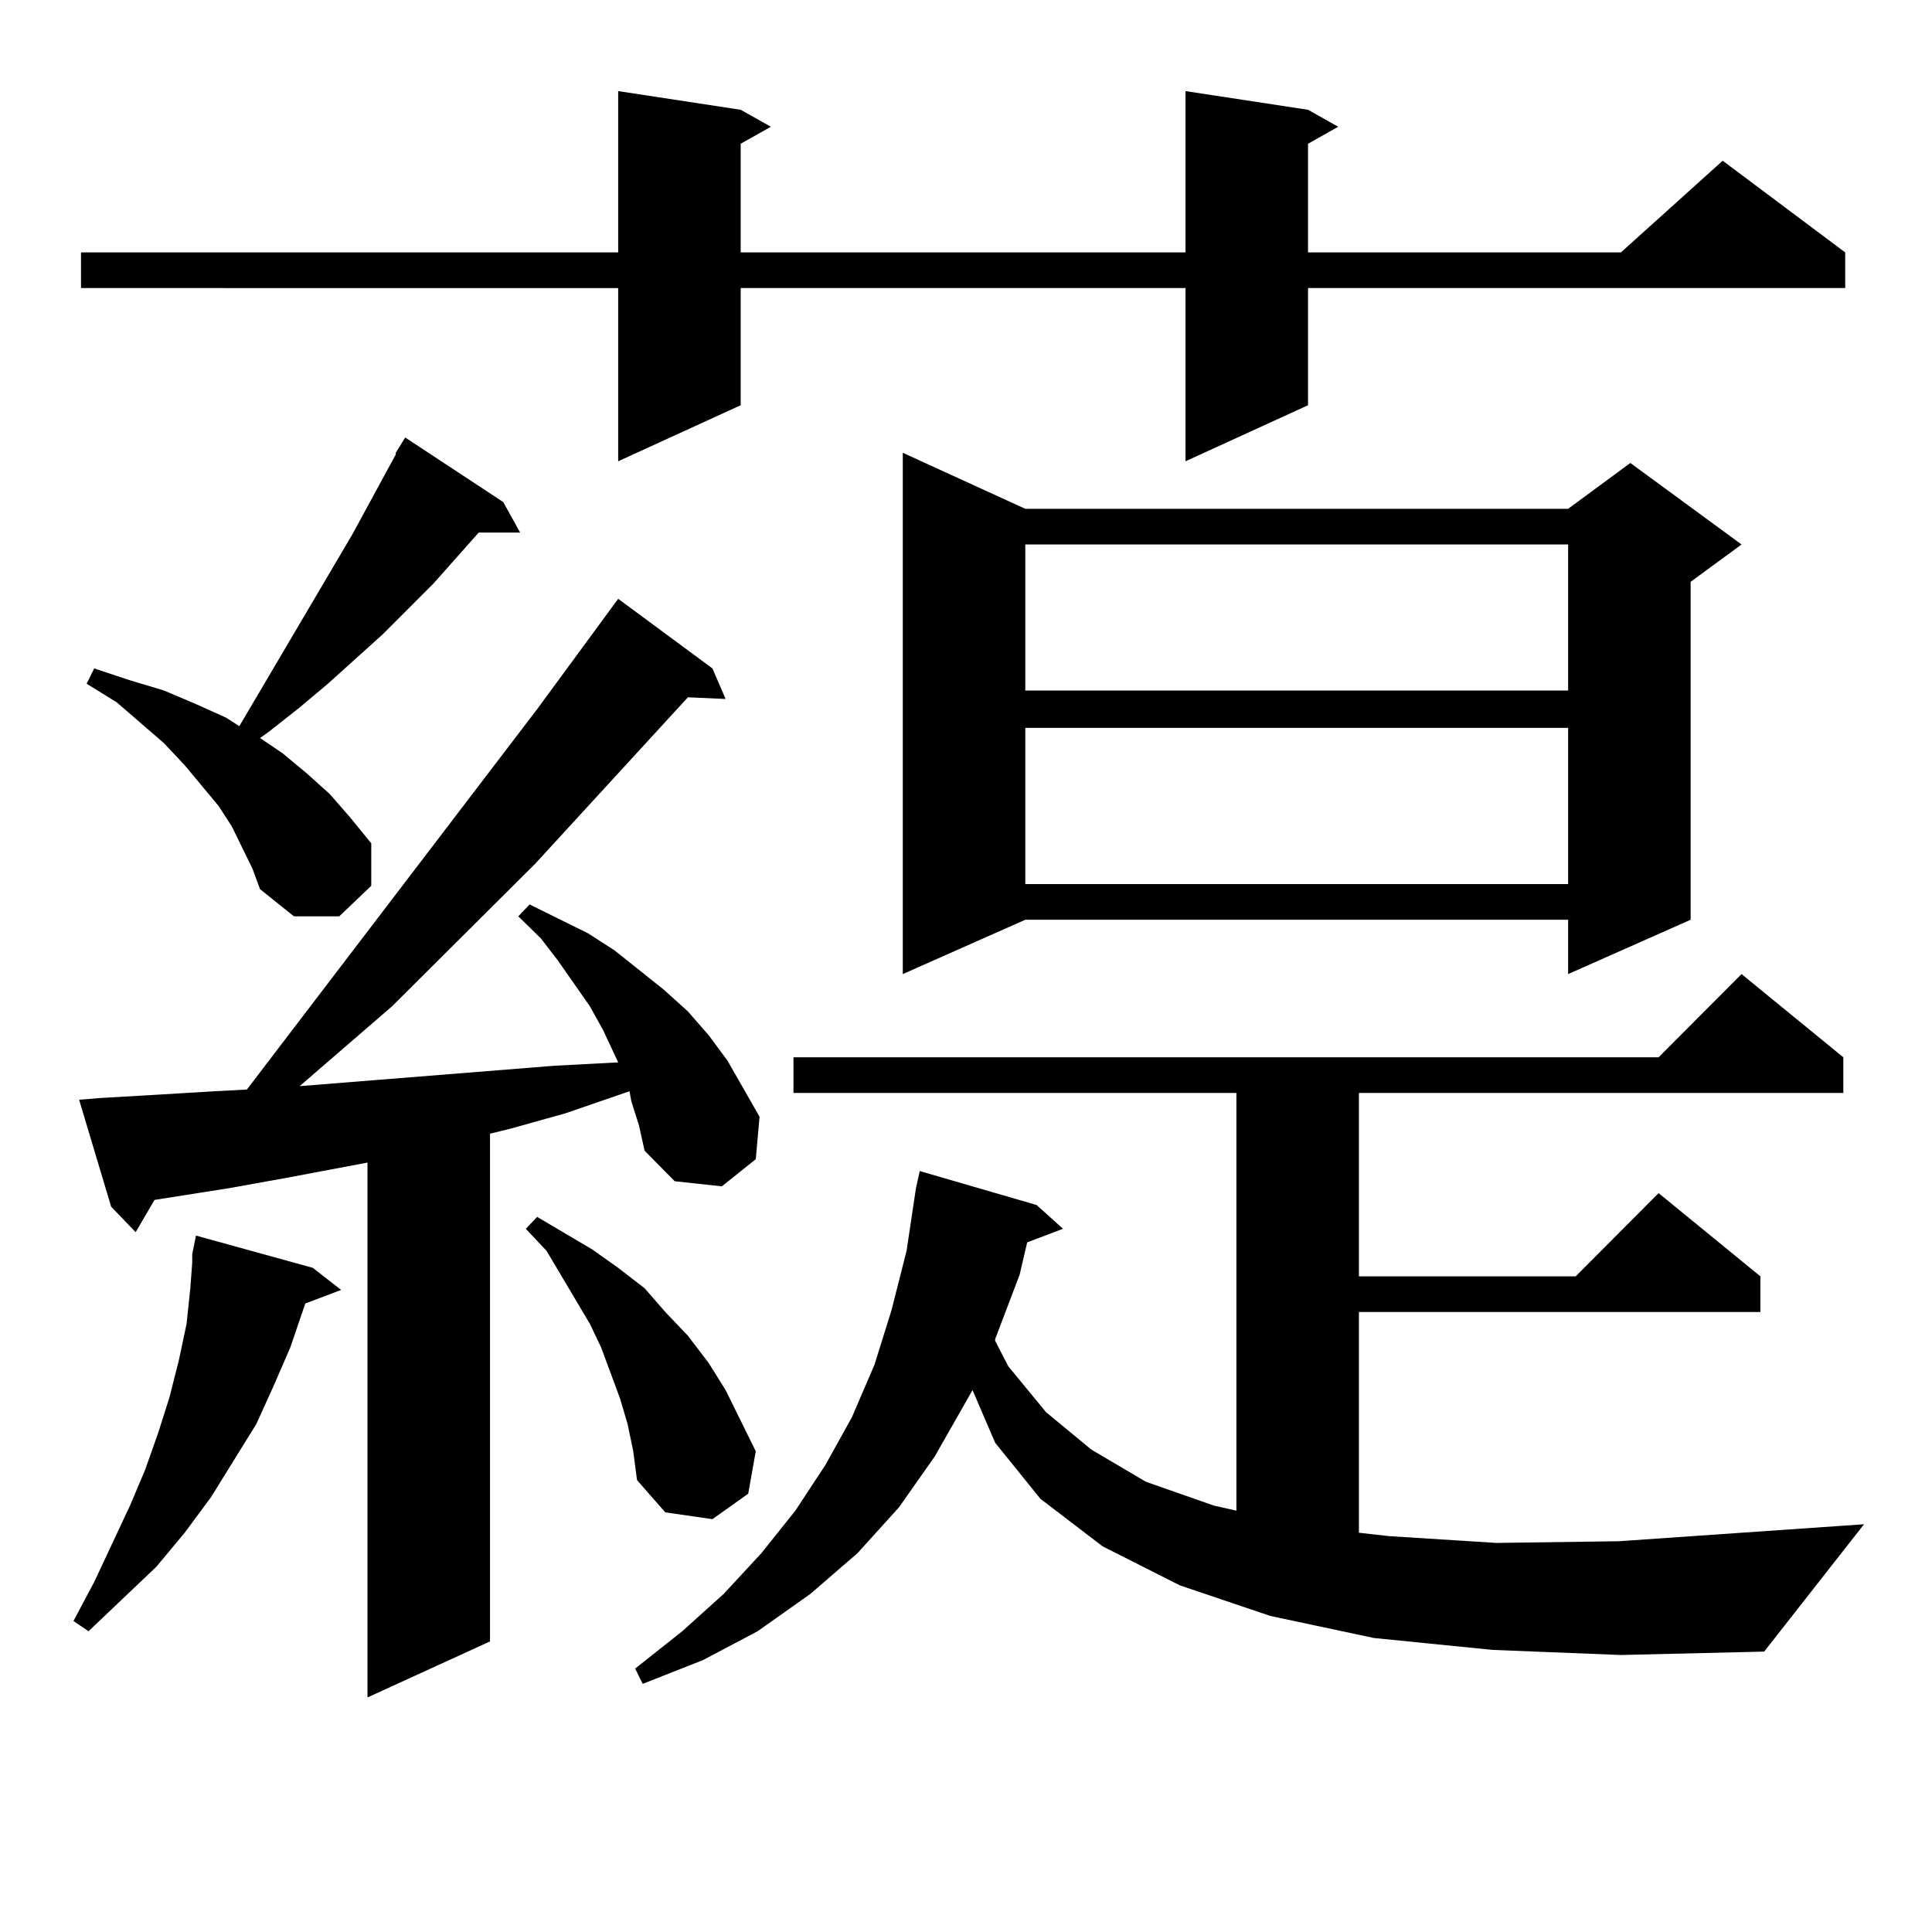 <?xml version="1.0" encoding="utf-8"?>
<!-- Generator: Adobe Illustrator 16.0.0, SVG Export Plug-In . SVG Version: 6.00 Build 0)  -->
<!DOCTYPE svg PUBLIC "-//W3C//DTD SVG 1.1//EN" "http://www.w3.org/Graphics/SVG/1.1/DTD/svg11.dtd">
<svg version="1.1" id="图层_1" xmlns="http://www.w3.org/2000/svg" xmlns:xlink="http://www.w3.org/1999/xlink" x="0px" y="0px"
	 width="1000px" height="1000px" viewBox="0 0 1000 1000" enable-background="new 0 0 1000 1000" xml:space="preserve">
<path d="M161.923,656.234l14.634,11.426l-18.536,7.031l-7.805,22.852l-8.78,20.215l-8.78,19.336l-23.414,37.793l-13.658,18.457
	L80.95,810.922L45.829,844.32l-7.805-5.273l10.731-20.215l18.536-39.551l7.805-18.457l6.829-19.336l5.854-18.457l4.878-19.336
	l3.902-18.457l1.951-18.457l0.976-13.184v-2.637v-1.758l1.951-9.668L161.923,656.234z M326.797,570.101l-0.976-5.273l-33.17,11.426
	l-28.292,7.91l-10.731,2.637v262.793l-63.413,29.004V601.742l-41.95,7.91l-29.268,5.273l-39.023,6.152l-9.756,16.699l-12.683-13.184
	l-16.585-55.371l10.731-0.879l30.243-1.758l29.268-1.758l16.585-0.879l150.24-196.875l41.95-57.129l48.779,36.035l6.829,15.82
	l-19.512-0.879l-79.022,86.133l-74.144,73.828l-47.804,41.309l131.704-10.547l33.17-1.758l-7.805-16.699l-6.829-12.305
	l-16.585-23.73l-8.78-11.426l-11.707-11.426l5.854-6.152l30.243,14.941l13.658,8.789l25.365,20.215l12.683,11.426l10.731,12.305
	l9.756,13.184l16.585,29.004l-1.951,21.973l-17.561,14.063l-24.39-2.637l-15.609-15.82l-2.927-13.184L326.797,570.101z
	 M677.032,56.82l15.609,8.789l-15.609,8.789v56.25h161.947l52.682-47.461l63.413,47.461v18.457H677.032v60.645l-63.413,29.004
	v-89.648H383.381v60.645l-63.413,29.004v-89.648H41.926v-18.457h278.042V47.152l63.413,9.668l15.609,8.789l-15.609,8.789v56.25
	h230.238V47.152L677.032,56.82z M130.705,449.691l-10.731-21.973l-6.829-10.547l-8.78-10.547l-8.78-10.547l-10.731-11.426
	l-24.39-21.094l-15.609-9.668l3.902-7.91l18.536,6.152l17.561,5.273l16.585,7.031l15.609,7.031l6.829,4.395l58.535-99.316
	l22.438-41.309v-0.879l4.878-7.91l50.73,33.398l8.78,15.82h-21.463l-23.414,26.367l-26.341,26.367l-28.292,25.488l-14.634,12.305
	L139.485,378.5l-4.878,3.516l11.707,7.91l12.683,10.547l11.707,10.547l10.731,12.305l10.731,13.184v21.973l-16.585,15.82h-23.414
	l-17.561-14.063L130.705,449.691z M324.846,737.094l-3.902-13.184l-4.878-13.184l-4.878-13.184l-5.854-12.305l-22.438-37.793
	l-10.731-11.426l5.854-6.152l28.292,16.699l13.658,9.668l13.658,10.547l10.731,12.305l11.707,12.305l10.731,14.063l8.78,14.063
	l7.805,15.82l7.805,15.82l-3.902,21.973l-18.536,13.184l-24.39-3.516l-14.634-16.699l-1.951-14.941L324.846,737.094z
	 M772.64,853.988l-61.462-6.152l-53.657-11.426l-46.828-15.82l-39.999-20.215l-32.194-24.609l-23.414-29.004l-11.707-27.246
	l-19.512,34.277L465.33,780.16l-21.463,23.73l-24.39,21.094l-27.316,19.336l-28.292,14.941l-31.219,12.305l-3.902-7.91l24.39-19.336
	l21.463-19.336l19.512-21.094l17.561-21.973l15.609-23.73l13.658-24.609l11.707-27.246l8.78-28.125l7.805-30.762l4.878-32.52
	l1.951-8.789l60.486,17.578l13.658,12.305l-18.536,7.031l-3.902,16.699l-12.683,33.398v0.879l6.829,13.184l19.512,23.73
	l23.414,19.336l28.292,16.699l35.121,12.305l11.707,2.637V565.707H410.697V547.25h447.794l42.926-43.066l52.682,43.066v18.457
	H703.373v94.922h112.192l42.926-43.066l52.682,43.066v18.457h-207.8v114.258l15.609,1.758l55.608,3.516l63.413-0.879l126.826-8.789
	l-51.706,65.918l-74.145,1.758L772.64,853.988z M530.694,263.363h280.969l32.194-23.73l57.56,42.188l-26.341,19.336v174.902
	l-63.413,28.125v-28.125H530.694l-63.413,28.125V234.359L530.694,263.363z M530.694,281.82v75.586h280.969V281.82H530.694z
	 M530.694,376.742v80.859h280.969v-80.859H530.694z"/>
</svg>
